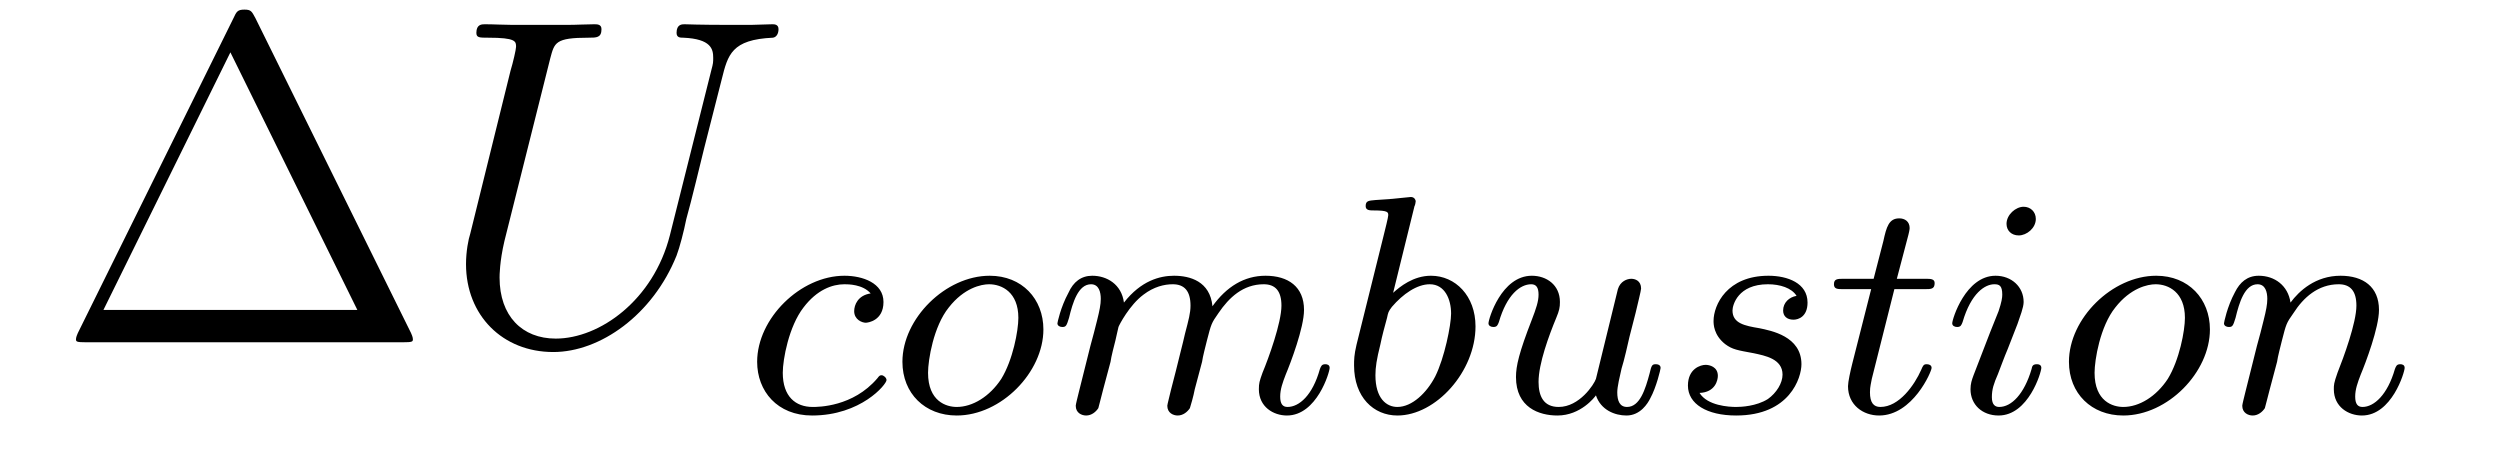 <?xml version='1.0'?>
<!-- This file was generated by dvisvgm 1.9.2 -->
<svg height='12pt' version='1.1' viewBox='0 -12 64 12' width='64pt' xmlns='http://www.w3.org/2000/svg' xmlns:xlink='http://www.w3.org/1999/xlink'>
<g id='page1'>
<g transform='matrix(1 0 0 1 -127 651)'>
<path d='M133.539 -662.535C133.445 -662.707 133.43 -662.754 133.258 -662.754C133.086 -662.754 133.055 -662.707 132.977 -662.535L128.992 -654.473C128.977 -654.441 128.945 -654.363 128.945 -654.316C128.945 -654.254 128.961 -654.238 129.195 -654.238H137.32C137.555 -654.238 137.57 -654.254 137.57 -654.316C137.57 -654.363 137.539 -654.441 137.523 -654.473L133.539 -662.535ZM132.898 -661.66L136.148 -655.066H129.648L132.898 -661.66ZM138.117 -654.238' fill-rule='evenodd'/>
<path d='M144.148 -656.973C143.727 -655.316 142.352 -654.332 141.227 -654.332C140.367 -654.332 139.789 -654.91 139.789 -655.895C139.789 -655.941 139.789 -656.301 139.914 -656.832L141.086 -661.504C141.195 -661.91 141.211 -662.035 142.07 -662.035C142.273 -662.035 142.398 -662.035 142.398 -662.254C142.398 -662.379 142.289 -662.379 142.211 -662.379C142.008 -662.379 141.758 -662.363 141.523 -662.363H140.117C139.898 -662.363 139.648 -662.379 139.414 -662.379C139.336 -662.379 139.195 -662.379 139.195 -662.16C139.195 -662.035 139.273 -662.035 139.492 -662.035C140.211 -662.035 140.211 -661.941 140.211 -661.801C140.211 -661.738 140.133 -661.395 140.07 -661.191L139.039 -657.02C138.992 -656.879 138.93 -656.566 138.93 -656.238C138.93 -654.926 139.867 -653.988 141.164 -653.988C142.367 -653.988 143.711 -654.941 144.32 -656.457C144.398 -656.66 144.508 -657.082 144.57 -657.395C144.695 -657.832 144.945 -658.879 145.023 -659.191L145.477 -660.973C145.633 -661.598 145.727 -661.988 146.789 -662.035C146.883 -662.051 146.93 -662.145 146.93 -662.254C146.93 -662.379 146.82 -662.379 146.773 -662.379C146.602 -662.379 146.383 -662.363 146.227 -662.363H145.664C144.93 -662.363 144.539 -662.379 144.523 -662.379C144.461 -662.379 144.32 -662.379 144.32 -662.16C144.32 -662.035 144.414 -662.035 144.492 -662.035C145.211 -662.004 145.258 -661.738 145.258 -661.52C145.258 -661.41 145.258 -661.379 145.211 -661.207L144.148 -656.973ZM146.035 -654.238' fill-rule='evenodd'/>
<path d='M149.289 -655.488C148.961 -655.441 148.867 -655.191 148.867 -655.035C148.867 -654.816 149.07 -654.738 149.164 -654.738C149.211 -654.738 149.617 -654.785 149.617 -655.269C149.617 -655.754 149.086 -655.941 148.617 -655.941C147.492 -655.941 146.383 -654.848 146.383 -653.738C146.383 -652.988 146.898 -652.363 147.789 -652.363C149.039 -652.363 149.695 -653.16 149.695 -653.27C149.695 -653.332 149.617 -653.394 149.57 -653.394C149.523 -653.394 149.508 -653.379 149.461 -653.316C148.836 -652.582 147.945 -652.582 147.805 -652.582C147.367 -652.582 147.039 -652.848 147.039 -653.457C147.039 -653.801 147.195 -654.645 147.57 -655.129C147.914 -655.582 148.305 -655.723 148.617 -655.723C148.711 -655.723 149.086 -655.723 149.289 -655.488ZM153.711 -654.566C153.711 -655.348 153.164 -655.941 152.336 -655.941C151.211 -655.941 150.102 -654.848 150.102 -653.738C150.102 -652.926 150.68 -652.363 151.492 -652.363C152.633 -652.363 153.711 -653.473 153.711 -654.566ZM151.492 -652.582C151.227 -652.582 150.758 -652.723 150.758 -653.457C150.758 -653.785 150.898 -654.645 151.289 -655.129C151.68 -655.629 152.117 -655.723 152.32 -655.723C152.648 -655.723 153.07 -655.52 153.07 -654.863C153.07 -654.535 152.93 -653.785 152.633 -653.301C152.336 -652.848 151.898 -652.582 151.492 -652.582ZM155.43 -653.738C155.445 -653.863 155.523 -654.16 155.555 -654.285C155.57 -654.363 155.617 -654.551 155.633 -654.629C155.648 -654.676 155.914 -655.191 156.273 -655.457C156.539 -655.66 156.805 -655.723 157.023 -655.723C157.32 -655.723 157.477 -655.551 157.477 -655.176C157.477 -654.988 157.43 -654.816 157.336 -654.457C157.289 -654.238 157.148 -653.707 157.102 -653.504L156.977 -653.019C156.945 -652.879 156.883 -652.644 156.883 -652.613C156.883 -652.426 157.039 -652.363 157.148 -652.363C157.289 -652.363 157.398 -652.457 157.461 -652.551C157.477 -652.598 157.555 -652.863 157.586 -653.035L157.773 -653.738C157.789 -653.863 157.867 -654.16 157.898 -654.285C158.008 -654.707 158.008 -654.723 158.195 -654.988C158.461 -655.379 158.82 -655.723 159.352 -655.723C159.648 -655.723 159.805 -655.551 159.805 -655.176C159.805 -654.738 159.477 -653.832 159.32 -653.457C159.242 -653.238 159.227 -653.191 159.227 -653.035C159.227 -652.582 159.602 -652.363 159.945 -652.363C160.711 -652.363 161.039 -653.473 161.039 -653.582C161.039 -653.66 160.977 -653.676 160.93 -653.676C160.836 -653.676 160.82 -653.629 160.789 -653.551C160.602 -652.879 160.258 -652.582 159.961 -652.582C159.836 -652.582 159.773 -652.66 159.773 -652.848C159.773 -653.035 159.836 -653.207 159.914 -653.41C160.039 -653.707 160.383 -654.613 160.383 -655.066C160.383 -655.66 159.977 -655.941 159.398 -655.941C158.852 -655.941 158.398 -655.66 158.039 -655.16C157.977 -655.801 157.461 -655.941 157.055 -655.941C156.695 -655.941 156.211 -655.816 155.773 -655.254C155.711 -655.723 155.336 -655.941 154.961 -655.941C154.68 -655.941 154.477 -655.785 154.352 -655.504C154.148 -655.129 154.07 -654.738 154.07 -654.723C154.07 -654.66 154.133 -654.629 154.195 -654.629C154.289 -654.629 154.305 -654.66 154.367 -654.863C154.461 -655.254 154.602 -655.723 154.93 -655.723C155.133 -655.723 155.18 -655.52 155.18 -655.348C155.18 -655.207 155.148 -655.051 155.086 -654.801C155.07 -654.723 154.945 -654.254 154.914 -654.144L154.617 -652.957C154.586 -652.832 154.539 -652.644 154.539 -652.613C154.539 -652.426 154.695 -652.363 154.805 -652.363C154.945 -652.363 155.055 -652.457 155.117 -652.551C155.133 -652.598 155.195 -652.863 155.242 -653.035L155.43 -653.738ZM163.211 -657.723C163.227 -657.738 163.242 -657.832 163.242 -657.848C163.242 -657.879 163.211 -657.957 163.117 -657.957C163.086 -657.957 162.836 -657.926 162.648 -657.91L162.211 -657.879C162.039 -657.863 161.961 -657.863 161.961 -657.723C161.961 -657.613 162.07 -657.613 162.164 -657.613C162.539 -657.613 162.539 -657.566 162.539 -657.488C162.539 -657.441 162.461 -657.129 162.414 -656.941L161.727 -654.176C161.664 -653.91 161.664 -653.785 161.664 -653.645C161.664 -652.832 162.164 -652.363 162.773 -652.363C163.758 -652.363 164.773 -653.488 164.773 -654.645C164.773 -655.426 164.258 -655.941 163.633 -655.941C163.18 -655.941 162.836 -655.66 162.664 -655.504L163.211 -657.723ZM162.773 -652.582C162.492 -652.582 162.211 -652.801 162.211 -653.394C162.211 -653.598 162.242 -653.801 162.336 -654.176C162.383 -654.41 162.445 -654.629 162.508 -654.863C162.539 -655.004 162.539 -655.02 162.633 -655.145C162.914 -655.473 163.273 -655.723 163.602 -655.723C163.992 -655.723 164.148 -655.332 164.148 -654.973C164.148 -654.676 163.977 -653.832 163.742 -653.363C163.523 -652.941 163.148 -652.582 162.773 -652.582ZM167.856 -653.301C167.809 -653.16 167.434 -652.582 166.902 -652.582C166.512 -652.582 166.387 -652.863 166.387 -653.223C166.387 -653.691 166.652 -654.41 166.84 -654.863C166.918 -655.051 166.934 -655.129 166.934 -655.269C166.934 -655.707 166.59 -655.941 166.215 -655.941C165.434 -655.941 165.105 -654.832 165.105 -654.723C165.105 -654.66 165.168 -654.629 165.231 -654.629C165.324 -654.629 165.34 -654.676 165.371 -654.754C165.574 -655.457 165.918 -655.723 166.199 -655.723C166.324 -655.723 166.387 -655.644 166.387 -655.457C166.387 -655.285 166.324 -655.098 166.215 -654.816C165.887 -653.973 165.809 -653.629 165.809 -653.348C165.809 -652.566 166.402 -652.363 166.871 -652.363C167.465 -652.363 167.824 -652.832 167.856 -652.879C167.98 -652.504 168.34 -652.363 168.637 -652.363C168.996 -652.363 169.184 -652.676 169.246 -652.801C169.402 -653.082 169.512 -653.551 169.512 -653.582C169.512 -653.629 169.48 -653.676 169.387 -653.676S169.277 -653.645 169.23 -653.441C169.121 -653.035 168.981 -652.582 168.652 -652.582C168.465 -652.582 168.402 -652.738 168.402 -652.957C168.402 -653.098 168.465 -653.363 168.512 -653.566C168.574 -653.754 168.684 -654.238 168.715 -654.379L168.871 -654.988C168.918 -655.191 169.012 -655.566 169.012 -655.613C169.012 -655.816 168.855 -655.863 168.762 -655.863C168.652 -655.863 168.48 -655.801 168.418 -655.598L167.856 -653.301ZM172.992 -655.426C172.805 -655.395 172.648 -655.254 172.648 -655.051C172.648 -654.91 172.742 -654.816 172.914 -654.816C173.039 -654.816 173.273 -654.894 173.273 -655.254C173.273 -655.754 172.758 -655.941 172.273 -655.941C171.211 -655.941 170.867 -655.191 170.867 -654.785C170.867 -654.707 170.867 -654.426 171.164 -654.191C171.352 -654.051 171.477 -654.035 171.898 -653.957C172.18 -653.895 172.633 -653.816 172.633 -653.41C172.633 -653.191 172.477 -652.941 172.258 -652.785C171.961 -652.598 171.57 -652.582 171.445 -652.582C171.258 -652.582 170.711 -652.613 170.508 -652.941C170.914 -652.957 170.977 -653.27 170.977 -653.379C170.977 -653.613 170.758 -653.66 170.664 -653.66C170.539 -653.66 170.211 -653.566 170.211 -653.129C170.211 -652.66 170.695 -652.363 171.445 -652.363C172.82 -652.363 173.117 -653.332 173.117 -653.676C173.117 -654.395 172.336 -654.535 172.039 -654.598C171.664 -654.66 171.352 -654.723 171.352 -655.051C171.352 -655.191 171.492 -655.723 172.258 -655.723C172.57 -655.723 172.867 -655.629 172.992 -655.426ZM175.496 -655.598H176.277C176.434 -655.598 176.527 -655.598 176.527 -655.754C176.527 -655.863 176.418 -655.863 176.293 -655.863H175.559L175.855 -656.988C175.887 -657.113 175.887 -657.16 175.887 -657.16C175.887 -657.332 175.762 -657.41 175.621 -657.41C175.356 -657.41 175.293 -657.191 175.215 -656.832L174.965 -655.863H174.199C174.043 -655.863 173.949 -655.863 173.949 -655.723C173.949 -655.598 174.043 -655.598 174.184 -655.598H174.902L174.418 -653.691C174.371 -653.504 174.309 -653.223 174.309 -653.113C174.309 -652.629 174.699 -652.363 175.105 -652.363C175.965 -652.363 176.449 -653.488 176.449 -653.582C176.449 -653.66 176.371 -653.676 176.324 -653.676C176.246 -653.676 176.23 -653.645 176.184 -653.535C176.012 -653.145 175.621 -652.582 175.137 -652.582C174.965 -652.582 174.871 -652.691 174.871 -652.957C174.871 -653.113 174.902 -653.191 174.918 -653.301L175.496 -655.598ZM179.117 -657.395C179.117 -657.582 178.977 -657.707 178.805 -657.707C178.602 -657.707 178.367 -657.504 178.367 -657.27C178.367 -657.098 178.492 -656.973 178.68 -656.973C178.883 -656.973 179.117 -657.16 179.117 -657.395ZM177.945 -654.488L177.523 -653.394C177.477 -653.27 177.445 -653.176 177.445 -653.035C177.445 -652.644 177.742 -652.363 178.164 -652.363C178.93 -652.363 179.258 -653.473 179.258 -653.582C179.258 -653.66 179.195 -653.676 179.148 -653.676C179.039 -653.676 179.023 -653.629 179.008 -653.551C178.82 -652.91 178.492 -652.582 178.18 -652.582C178.086 -652.582 177.992 -652.629 177.992 -652.832S178.039 -653.176 178.148 -653.426C178.227 -653.629 178.305 -653.848 178.398 -654.066L178.648 -654.707C178.711 -654.894 178.805 -655.129 178.805 -655.269C178.805 -655.66 178.492 -655.941 178.086 -655.941C177.32 -655.941 176.977 -654.832 176.977 -654.723C176.977 -654.66 177.039 -654.629 177.102 -654.629C177.195 -654.629 177.211 -654.676 177.242 -654.754C177.461 -655.504 177.82 -655.723 178.055 -655.723C178.18 -655.723 178.258 -655.691 178.258 -655.457C178.258 -655.379 178.242 -655.269 178.164 -655.035L177.945 -654.488ZM183.574 -654.566C183.574 -655.348 183.027 -655.941 182.199 -655.941C181.074 -655.941 179.965 -654.848 179.965 -653.738C179.965 -652.926 180.543 -652.363 181.356 -652.363C182.496 -652.363 183.574 -653.473 183.574 -654.566ZM181.356 -652.582C181.09 -652.582 180.621 -652.723 180.621 -653.457C180.621 -653.785 180.762 -654.645 181.152 -655.129C181.543 -655.629 181.98 -655.723 182.184 -655.723C182.512 -655.723 182.934 -655.52 182.934 -654.863C182.934 -654.535 182.793 -653.785 182.496 -653.301C182.199 -652.848 181.762 -652.582 181.356 -652.582ZM185.293 -653.738C185.309 -653.863 185.387 -654.16 185.418 -654.285C185.527 -654.707 185.527 -654.723 185.715 -654.988C185.965 -655.379 186.34 -655.723 186.871 -655.723C187.168 -655.723 187.324 -655.551 187.324 -655.176C187.324 -654.738 186.996 -653.848 186.84 -653.457C186.746 -653.191 186.746 -653.145 186.746 -653.035C186.746 -652.582 187.121 -652.363 187.465 -652.363C188.23 -652.363 188.559 -653.473 188.559 -653.582C188.559 -653.66 188.496 -653.676 188.449 -653.676C188.355 -653.676 188.34 -653.629 188.309 -653.551C188.121 -652.895 187.777 -652.582 187.48 -652.582C187.356 -652.582 187.293 -652.66 187.293 -652.848C187.293 -653.035 187.356 -653.207 187.434 -653.41C187.559 -653.707 187.902 -654.613 187.902 -655.066C187.902 -655.66 187.496 -655.941 186.918 -655.941C186.277 -655.941 185.856 -655.551 185.637 -655.254C185.574 -655.691 185.23 -655.941 184.824 -655.941C184.527 -655.941 184.34 -655.77 184.215 -655.52C184.012 -655.145 183.934 -654.738 183.934 -654.723C183.934 -654.66 183.996 -654.629 184.059 -654.629C184.152 -654.629 184.168 -654.66 184.23 -654.863C184.324 -655.254 184.465 -655.723 184.793 -655.723C184.996 -655.723 185.043 -655.52 185.043 -655.348C185.043 -655.207 185.012 -655.051 184.949 -654.801C184.934 -654.723 184.809 -654.254 184.777 -654.144L184.48 -652.957C184.449 -652.832 184.402 -652.644 184.402 -652.613C184.402 -652.426 184.559 -652.363 184.668 -652.363C184.809 -652.363 184.918 -652.457 184.98 -652.551C184.996 -652.598 185.059 -652.863 185.106 -653.035L185.293 -653.738ZM188.856 -652.441' fill-rule='evenodd'/>
</g>
</g>
</svg>
